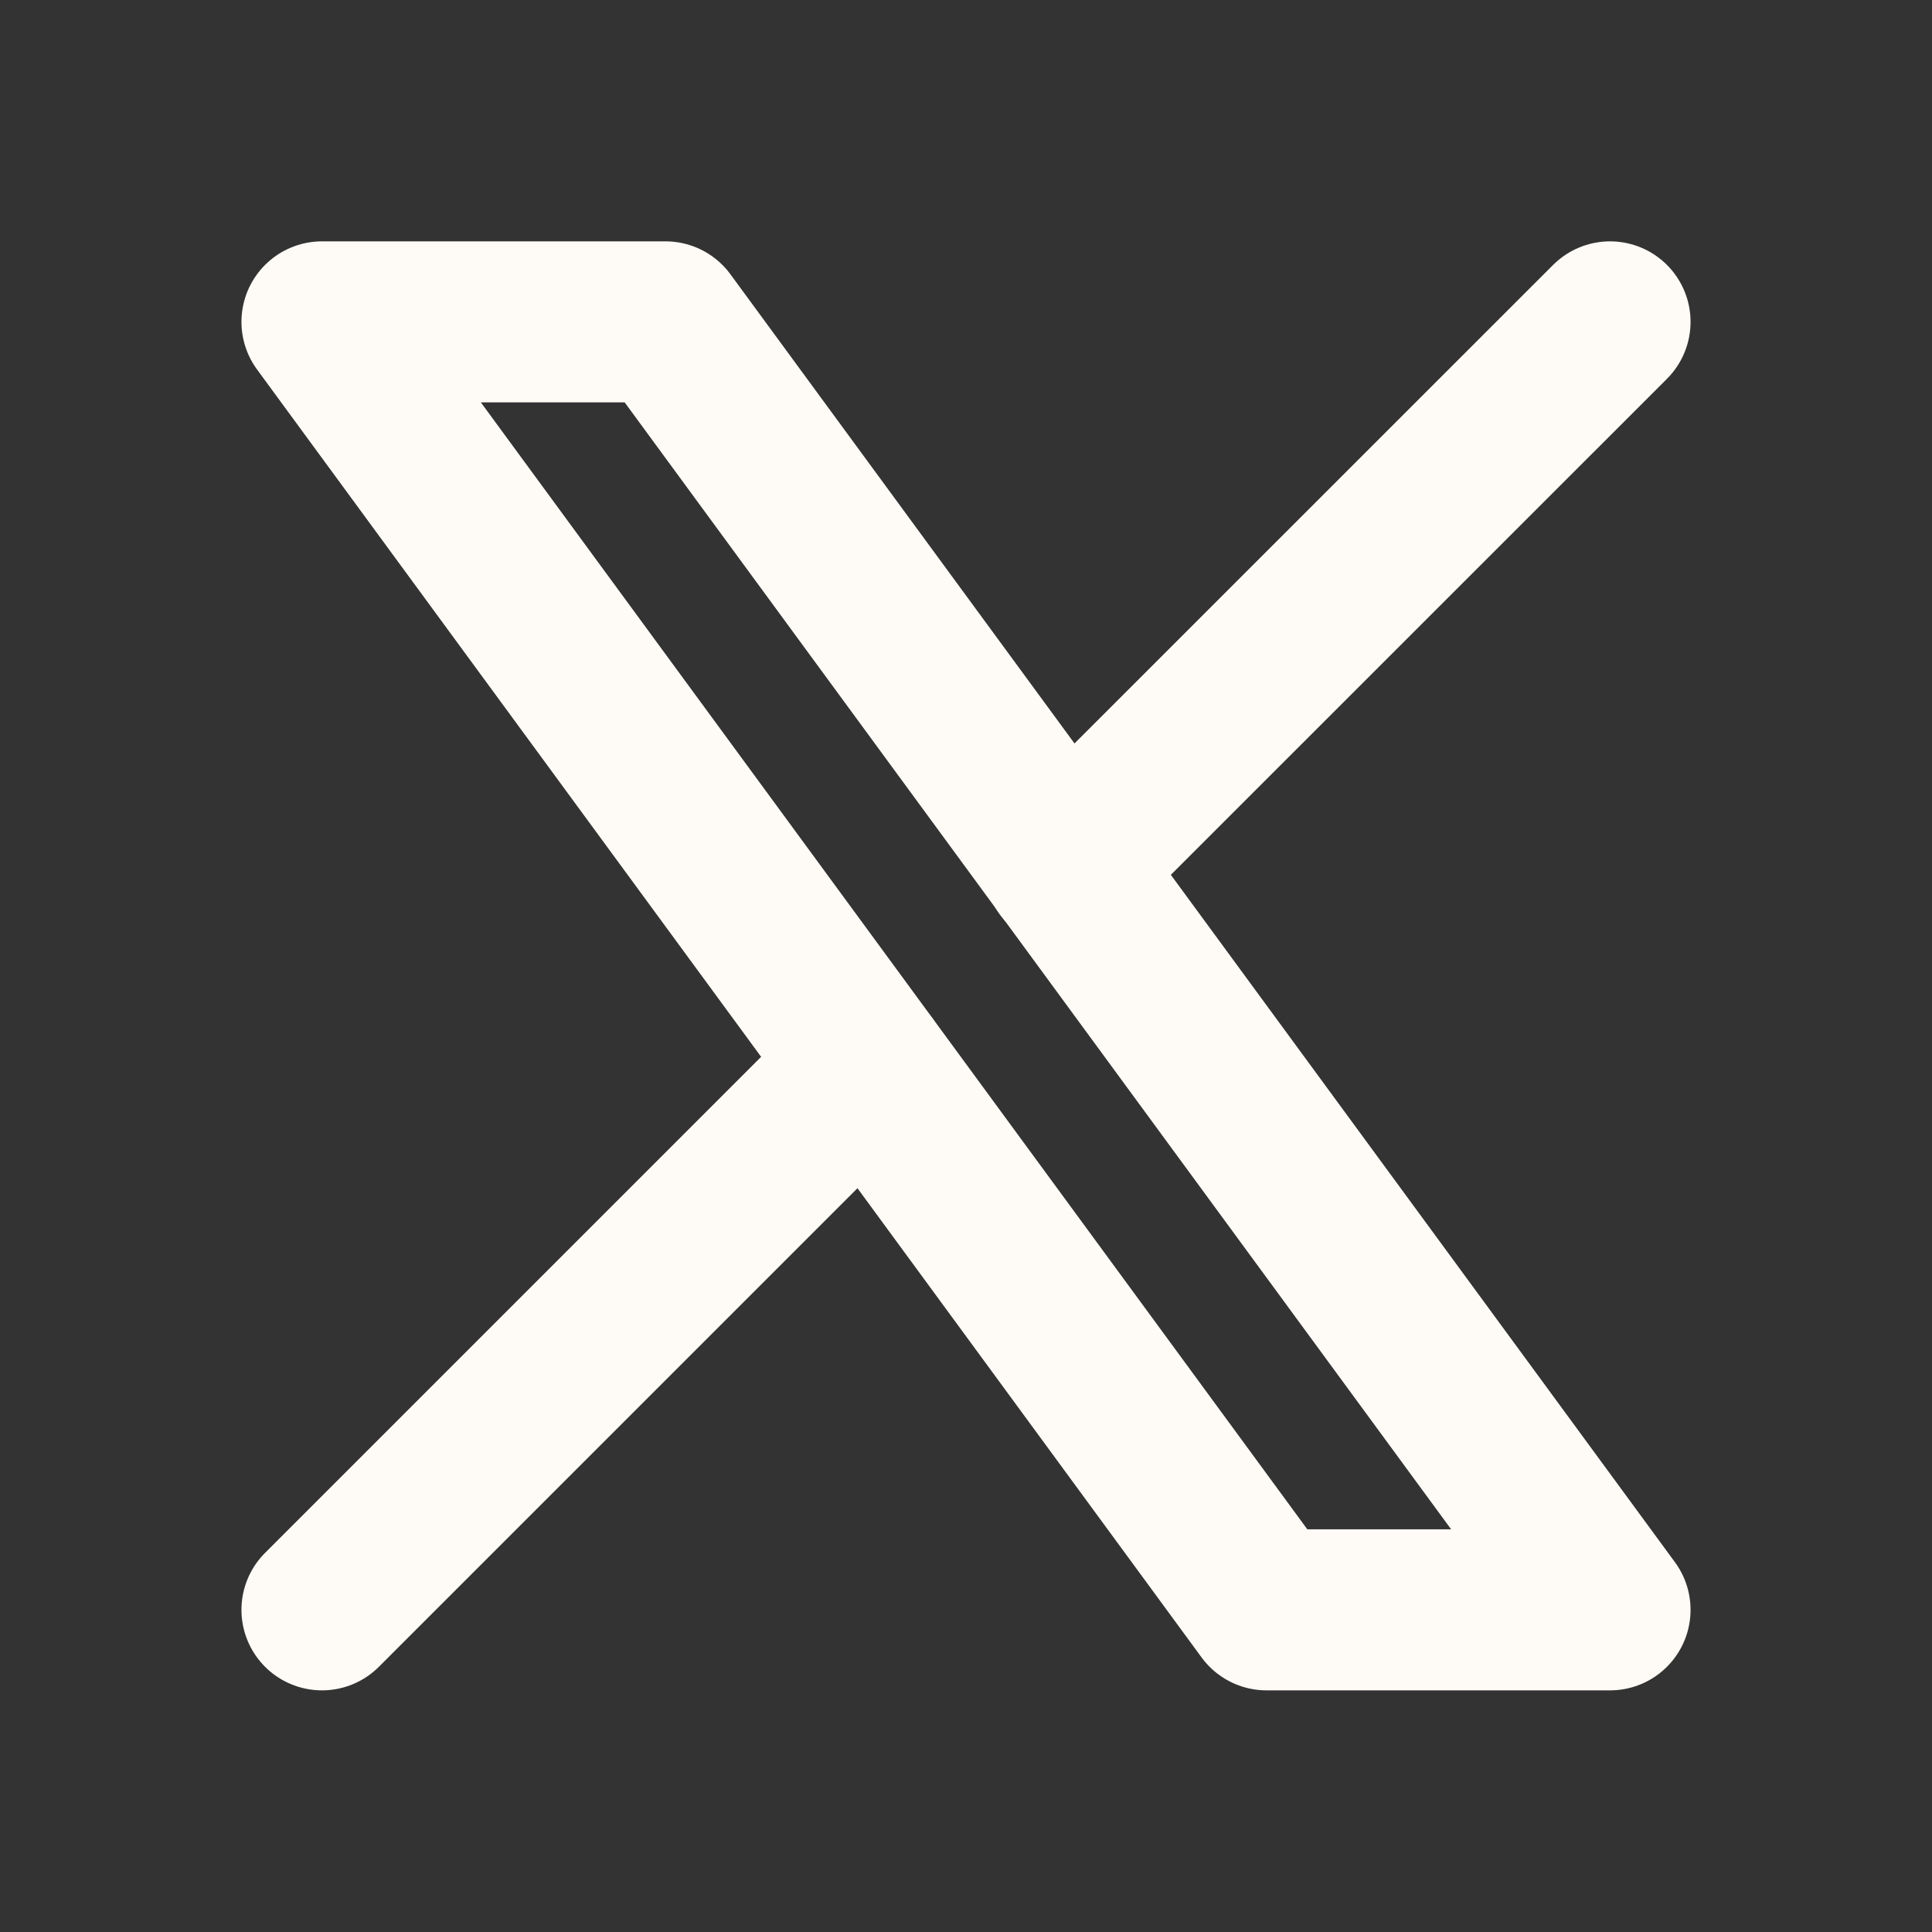 <svg width="20" height="20" viewBox="0 0 20 20" fill="none" xmlns="http://www.w3.org/2000/svg">
<rect x="0" y="0" width="20" height="20" fill="#333333" stroke="none"/>
<g clip-path="url(#clip0_566_8280)">
<path d="M3.333 3.332L13.111 16.665H16.667L6.889 3.332H3.333Z" stroke="#FEFBF6" stroke-width="1.667" stroke-linecap="round" stroke-linejoin="round"/>
<path d="M3.333 16.665L8.973 11.025M11.023 8.975L16.667 3.332" stroke="#FEFBF6" stroke-width="1.667" stroke-linecap="round" stroke-linejoin="round"/>
</g>
<defs>
<clipPath id="clip0_566_8280">
<rect width="20" height="20" fill="white"/>
</clipPath>
</defs>
</svg>
